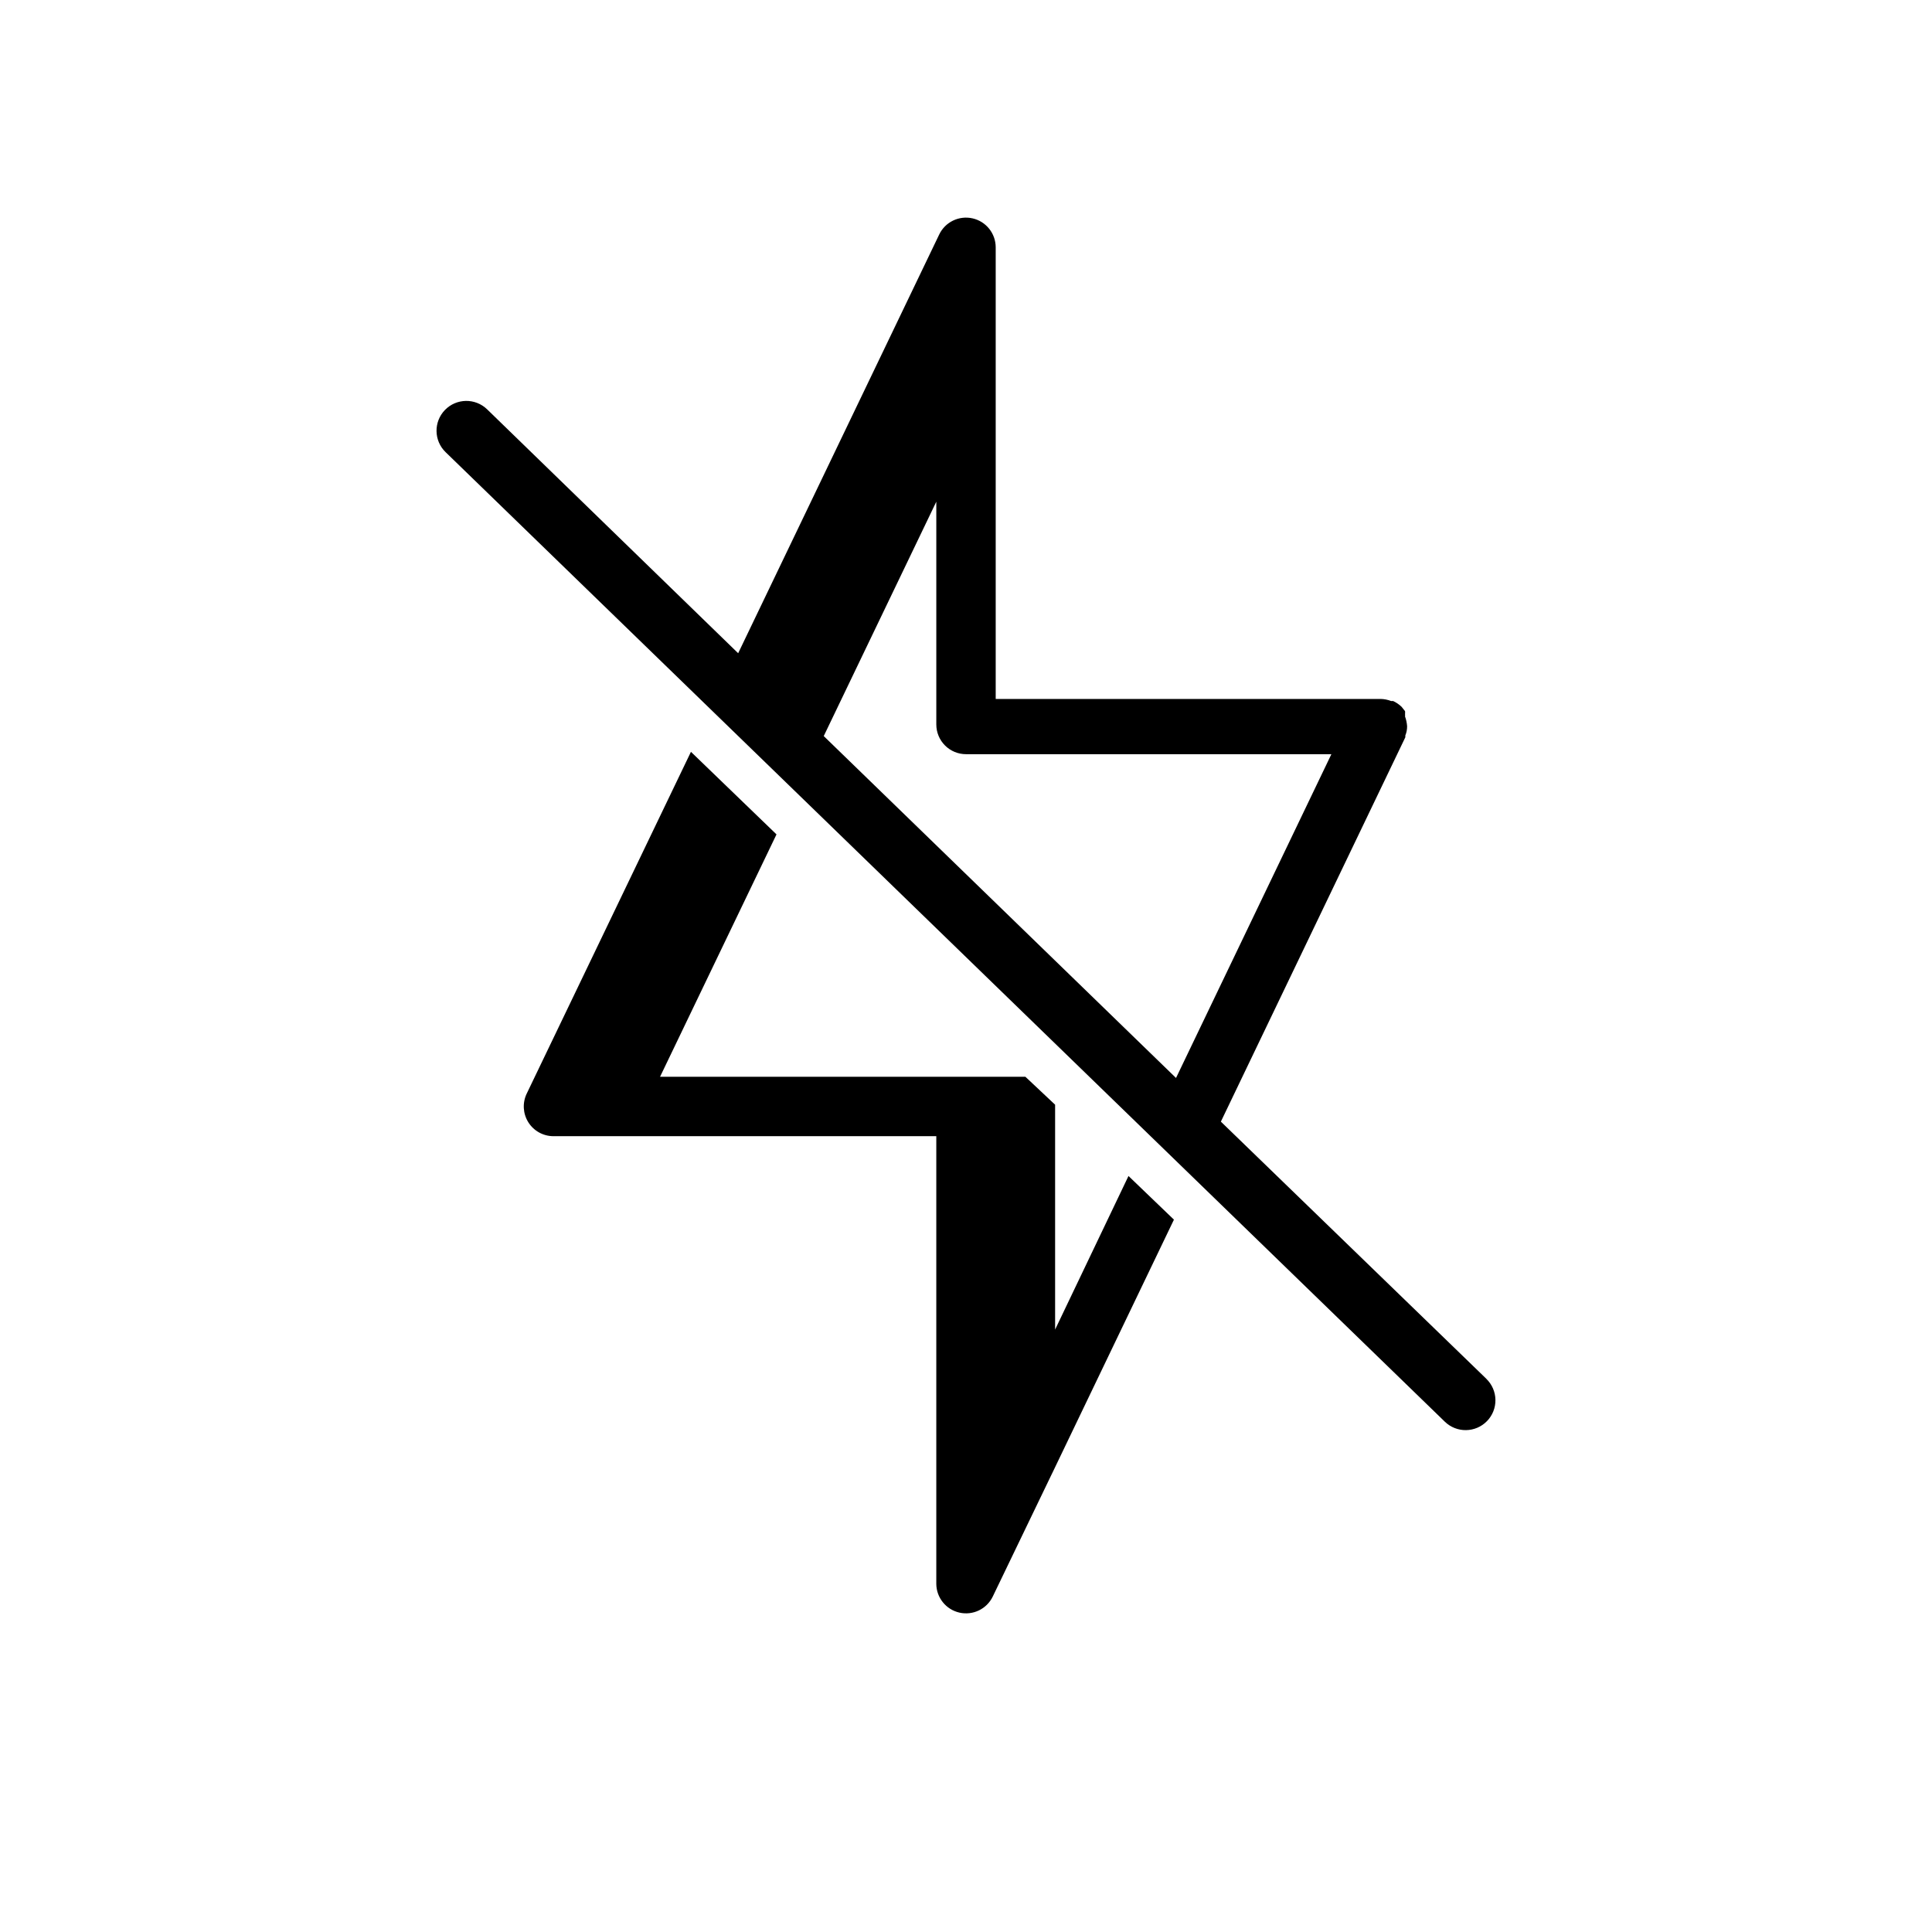 <?xml version="1.0" encoding="UTF-8"?>
<!-- Uploaded to: ICON Repo, www.iconrepo.com, Generator: ICON Repo Mixer Tools -->
<svg fill="#000000" width="800px" height="800px" version="1.1" viewBox="144 144 512 512" xmlns="http://www.w3.org/2000/svg">
 <path d="m443.06 455.65-19.445 40.699v-59.59l-7.871-7.398-96.824-0.004 30.859-64.234-22.672-21.883-43.535 90.605c-1.16 2.438-0.992 5.297 0.445 7.578 1.438 2.285 3.941 3.672 6.641 3.68h101.47v118.63c0.023 3.66 2.566 6.82 6.137 7.629 3.57 0.809 7.227-0.949 8.82-4.246l15.742-32.668h0.004l32.273-67.227zm94.859 53.766-70.375-68.172 48.883-101.86v-0.473c0.316-0.773 0.477-1.602 0.473-2.438-0.062-0.891-0.246-1.762-0.551-2.598 0.027-0.211 0.027-0.422 0-0.633 0.031-0.262 0.031-0.523 0-0.785l-0.945-1.18c-0.652-0.613-1.395-1.117-2.203-1.496h-0.551c-0.879-0.348-1.812-0.535-2.758-0.551h-102.02v-119.73c-0.023-3.66-2.562-6.824-6.137-7.633-3.57-0.809-7.227 0.953-8.82 4.246l-53.293 111-66.52-64.629c-3.129-3.043-8.137-2.973-11.18 0.156-3.043 3.133-2.973 8.137 0.16 11.18l264.81 256.94c3.133 3.043 8.137 2.973 11.18-0.156 1.461-1.504 2.266-3.523 2.234-5.621-0.027-2.098-0.891-4.094-2.391-5.559zm-175.62-170.35 29.832-62.113v59.043c0 2.086 0.832 4.09 2.309 5.566 1.477 1.477 3.477 2.305 5.566 2.305h96.824l-41.172 85.805z"/>
</svg>